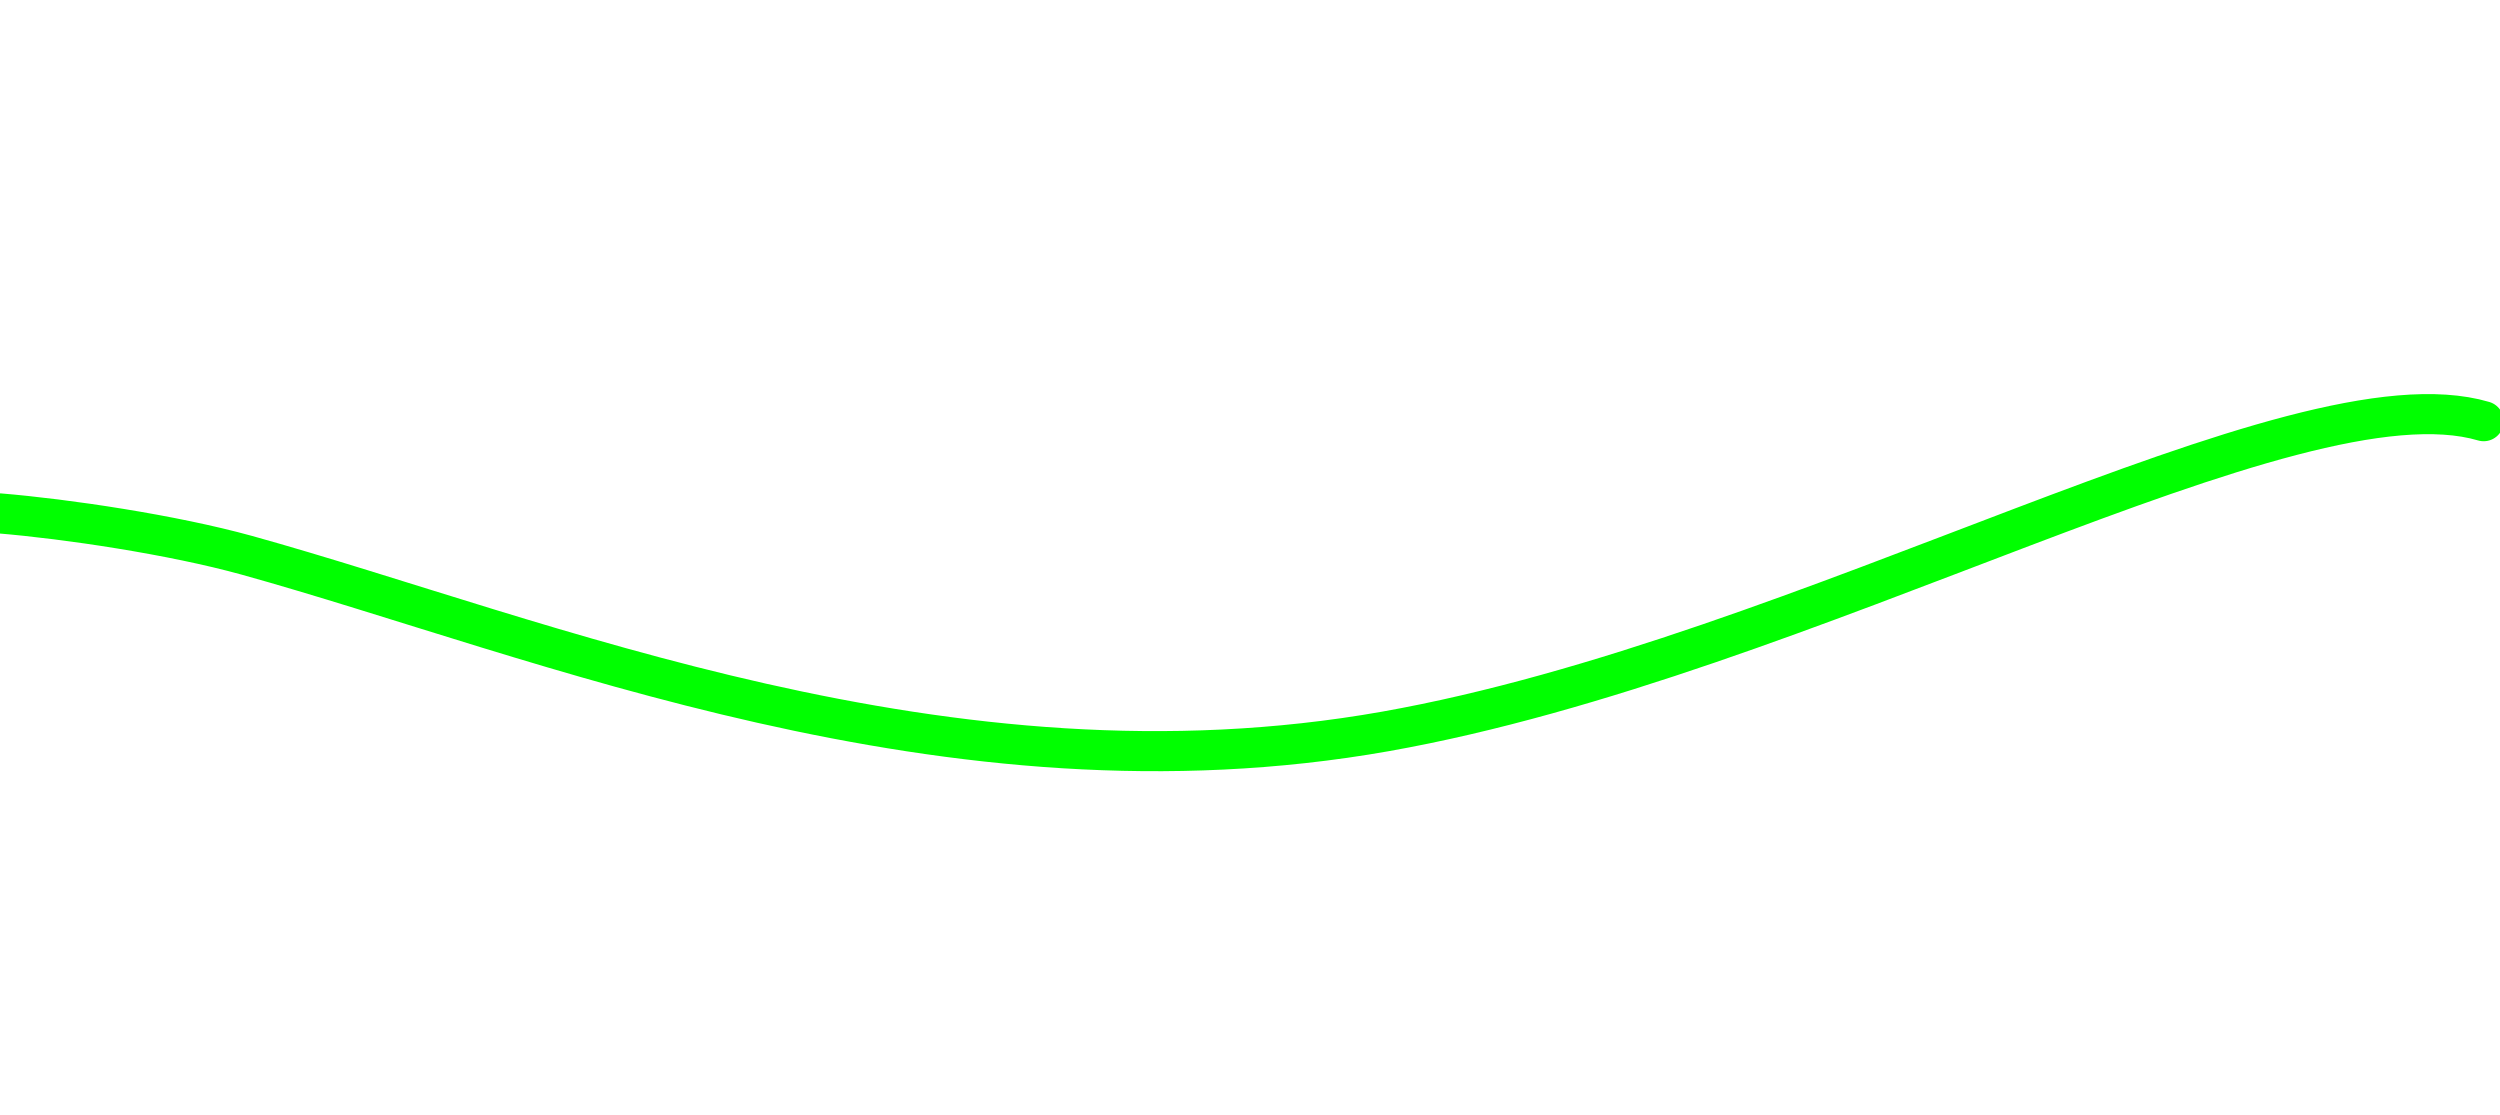 <?xml version="1.0" encoding="utf-8"?>
<!-- Generator: Adobe Illustrator 28.3.0, SVG Export Plug-In . SVG Version: 6.00 Build 0)  -->
<svg version="1.1" id="Layer_1" xmlns="http://www.w3.org/2000/svg" xmlns:xlink="http://www.w3.org/1999/xlink" x="0px" y="0px"
	 viewBox="0 0 810.8 361.5" style="enable-background:new 0 0 810.8 361.5;" xml:space="preserve">
<style type="text/css">
	.st0{fill:none;stroke:#00FF00;stroke-width:13;stroke-linecap:round;stroke-miterlimit:10;}
</style>
<path class="st0" d="M-0.2,166.5c21.7,1.8,56.1,6.9,80.3,13.6c95.4,26.5,226.7,82.4,369.3,57.1c137-24.3,294.6-118.7,356.1-100.6"/>
</svg>

